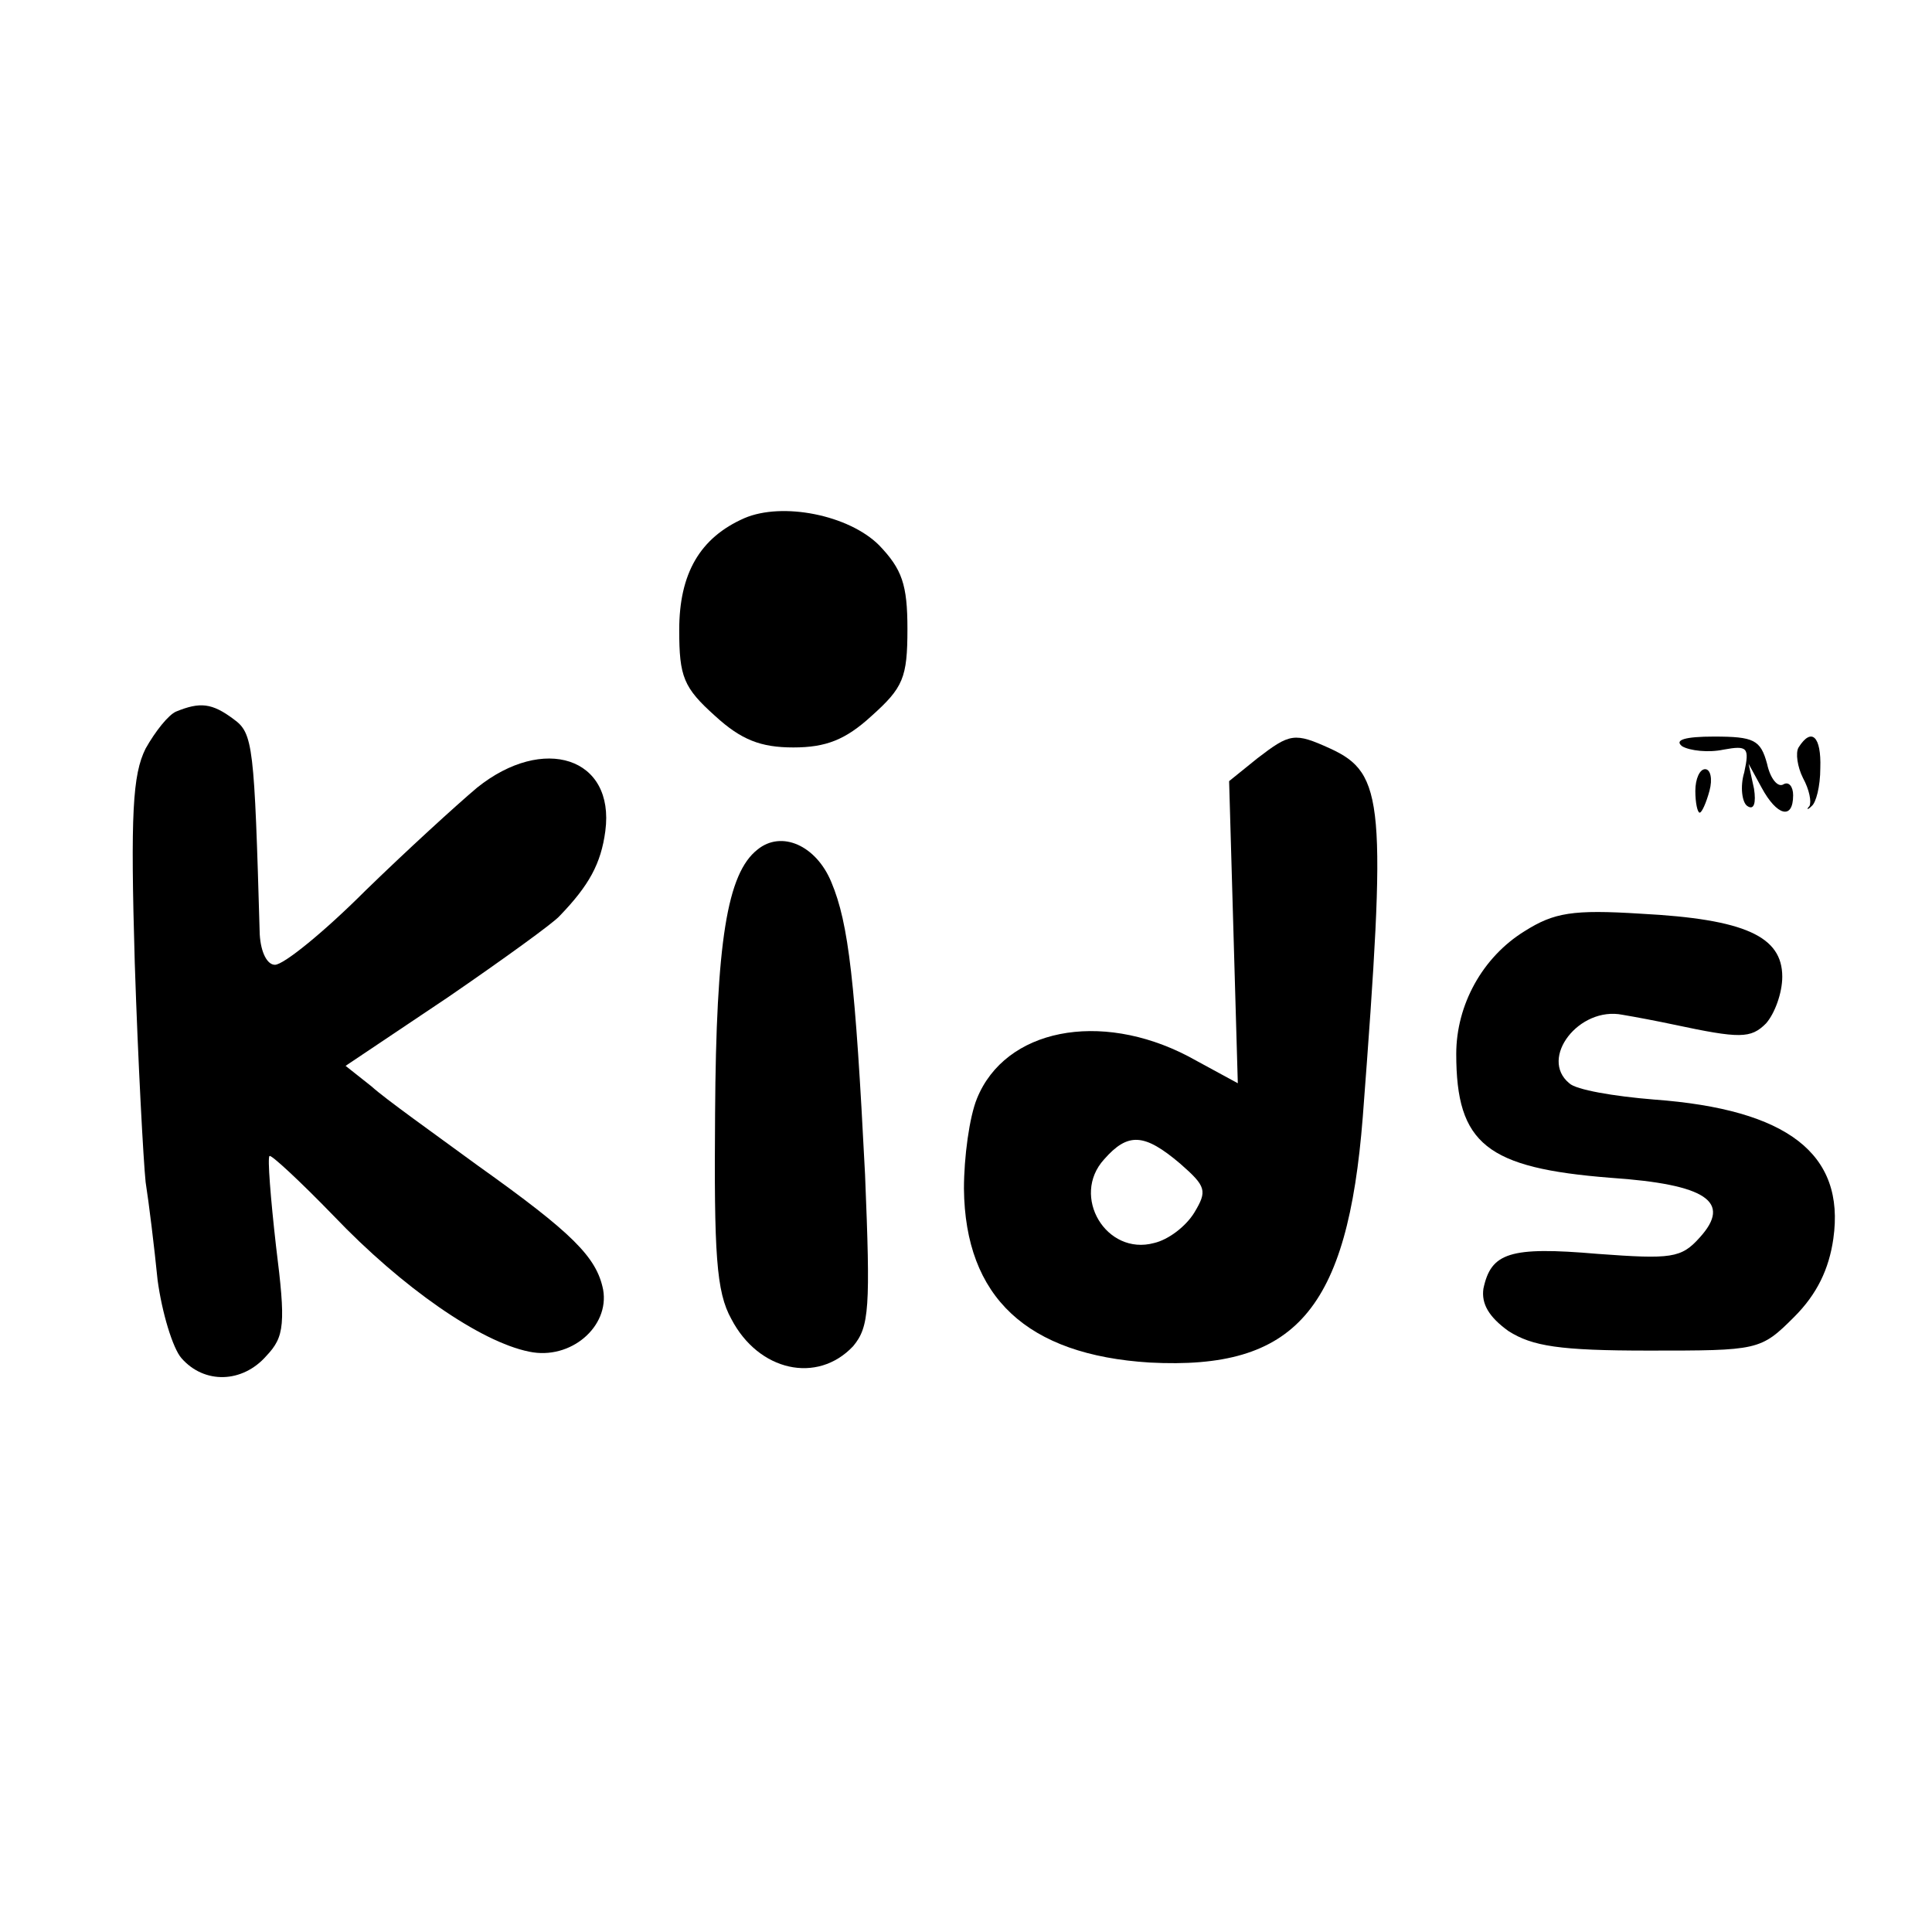 <?xml version="1.0" standalone="no"?>
<!DOCTYPE svg PUBLIC "-//W3C//DTD SVG 20010904//EN"
 "http://www.w3.org/TR/2001/REC-SVG-20010904/DTD/svg10.dtd">
<svg version="1.0" xmlns="http://www.w3.org/2000/svg"
 width="16pt" height="16pt" viewBox="0 0 16 16"
 preserveAspectRatio="xMidYMid meet">
<g transform="translate(0,16) scale(0.009,-0.009)"
fill="#000000" stroke="none">
<path d="M685 1301 c-41 -18 -60 -51 -60 -103 0 -43 4 -53 33 -79 24 -22 42
-29 72 -29 30 0 48 7 72 29 29 26 33 35 33 80 0 41 -5 55 -26 77 -28 28 -89
40 -124 25z"/>
<path d="M162 1123 c-7 -3 -19 -18 -28 -34 -12 -24 -14 -60 -10 -197 3 -92 8
-183 10 -202 3 -19 8 -60 11 -90 4 -30 14 -63 22 -72 21 -24 56 -23 78 2 17
18 18 29 9 101 -5 44 -8 82 -6 83 1 2 28 -23 59 -55 63 -66 135 -116 180 -125
38 -8 74 23 68 57 -6 30 -28 52 -115 114 -41 30 -86 62 -98 73 l-24 19 94 63
c51 35 98 69 103 75 27 28 38 48 42 78 9 68 -57 89 -118 40 -19 -16 -65 -58
-103 -95 -38 -38 -75 -68 -83 -68 -7 0 -13 11 -14 28 -5 174 -6 185 -24 198
-20 15 -31 16 -53 7z"/>
<path d="M1157 1080 l-26 -21 4 -139 4 -139 -46 25 c-81 42 -168 25 -194 -39
-7 -17 -12 -54 -12 -83 1 -100 58 -153 171 -160 134 -7 182 48 196 226 22 289
20 316 -30 339 -33 15 -37 14 -67 -9z m-71 -373 c24 -21 25 -25 13 -45 -8 -13
-24 -25 -37 -28 -44 -12 -77 43 -46 77 22 25 37 24 70 -4z"/>
<path d="M1548 1091 c7 -4 24 -6 38 -3 22 4 24 2 19 -21 -4 -13 -2 -28 3 -31
6 -4 8 3 6 16 l-5 23 12 -22 c14 -26 29 -30 29 -7 0 8 -4 13 -9 10 -5 -3 -12
5 -15 19 -6 22 -12 25 -49 25 -26 0 -37 -3 -29 -9z"/>
<path d="M1655 1090 c-3 -5 -1 -18 4 -28 6 -11 8 -22 6 -26 -3 -3 -2 -4 2 0 4
3 8 18 8 35 1 29 -8 38 -20 19z"/>
<path d="M1560 1050 c0 -11 2 -20 4 -20 2 0 6 9 9 20 3 11 1 20 -4 20 -5 0 -9
-9 -9 -20z"/>
<path d="M697 996 c-28 -22 -38 -85 -39 -243 -1 -129 1 -164 15 -189 25 -48
79 -60 112 -25 15 18 16 35 11 158 -9 177 -15 231 -31 269 -14 34 -46 48 -68
30z"/>
<path d="M1403 921 c-39 -24 -63 -68 -63 -113 0 -83 28 -105 142 -114 88 -6
112 -22 82 -55 -17 -19 -26 -20 -94 -15 -81 7 -98 1 -105 -32 -2 -14 5 -26 23
-39 22 -14 47 -18 129 -18 101 0 103 0 134 31 21 21 32 44 36 72 11 78 -42
119 -165 128 -37 3 -72 9 -78 15 -28 23 9 71 49 63 12 -2 33 -6 47 -9 61 -13
71 -13 85 1 8 9 15 28 15 43 0 37 -34 53 -130 58 -63 4 -80 1 -107 -16z"/>
</g>
</svg>
